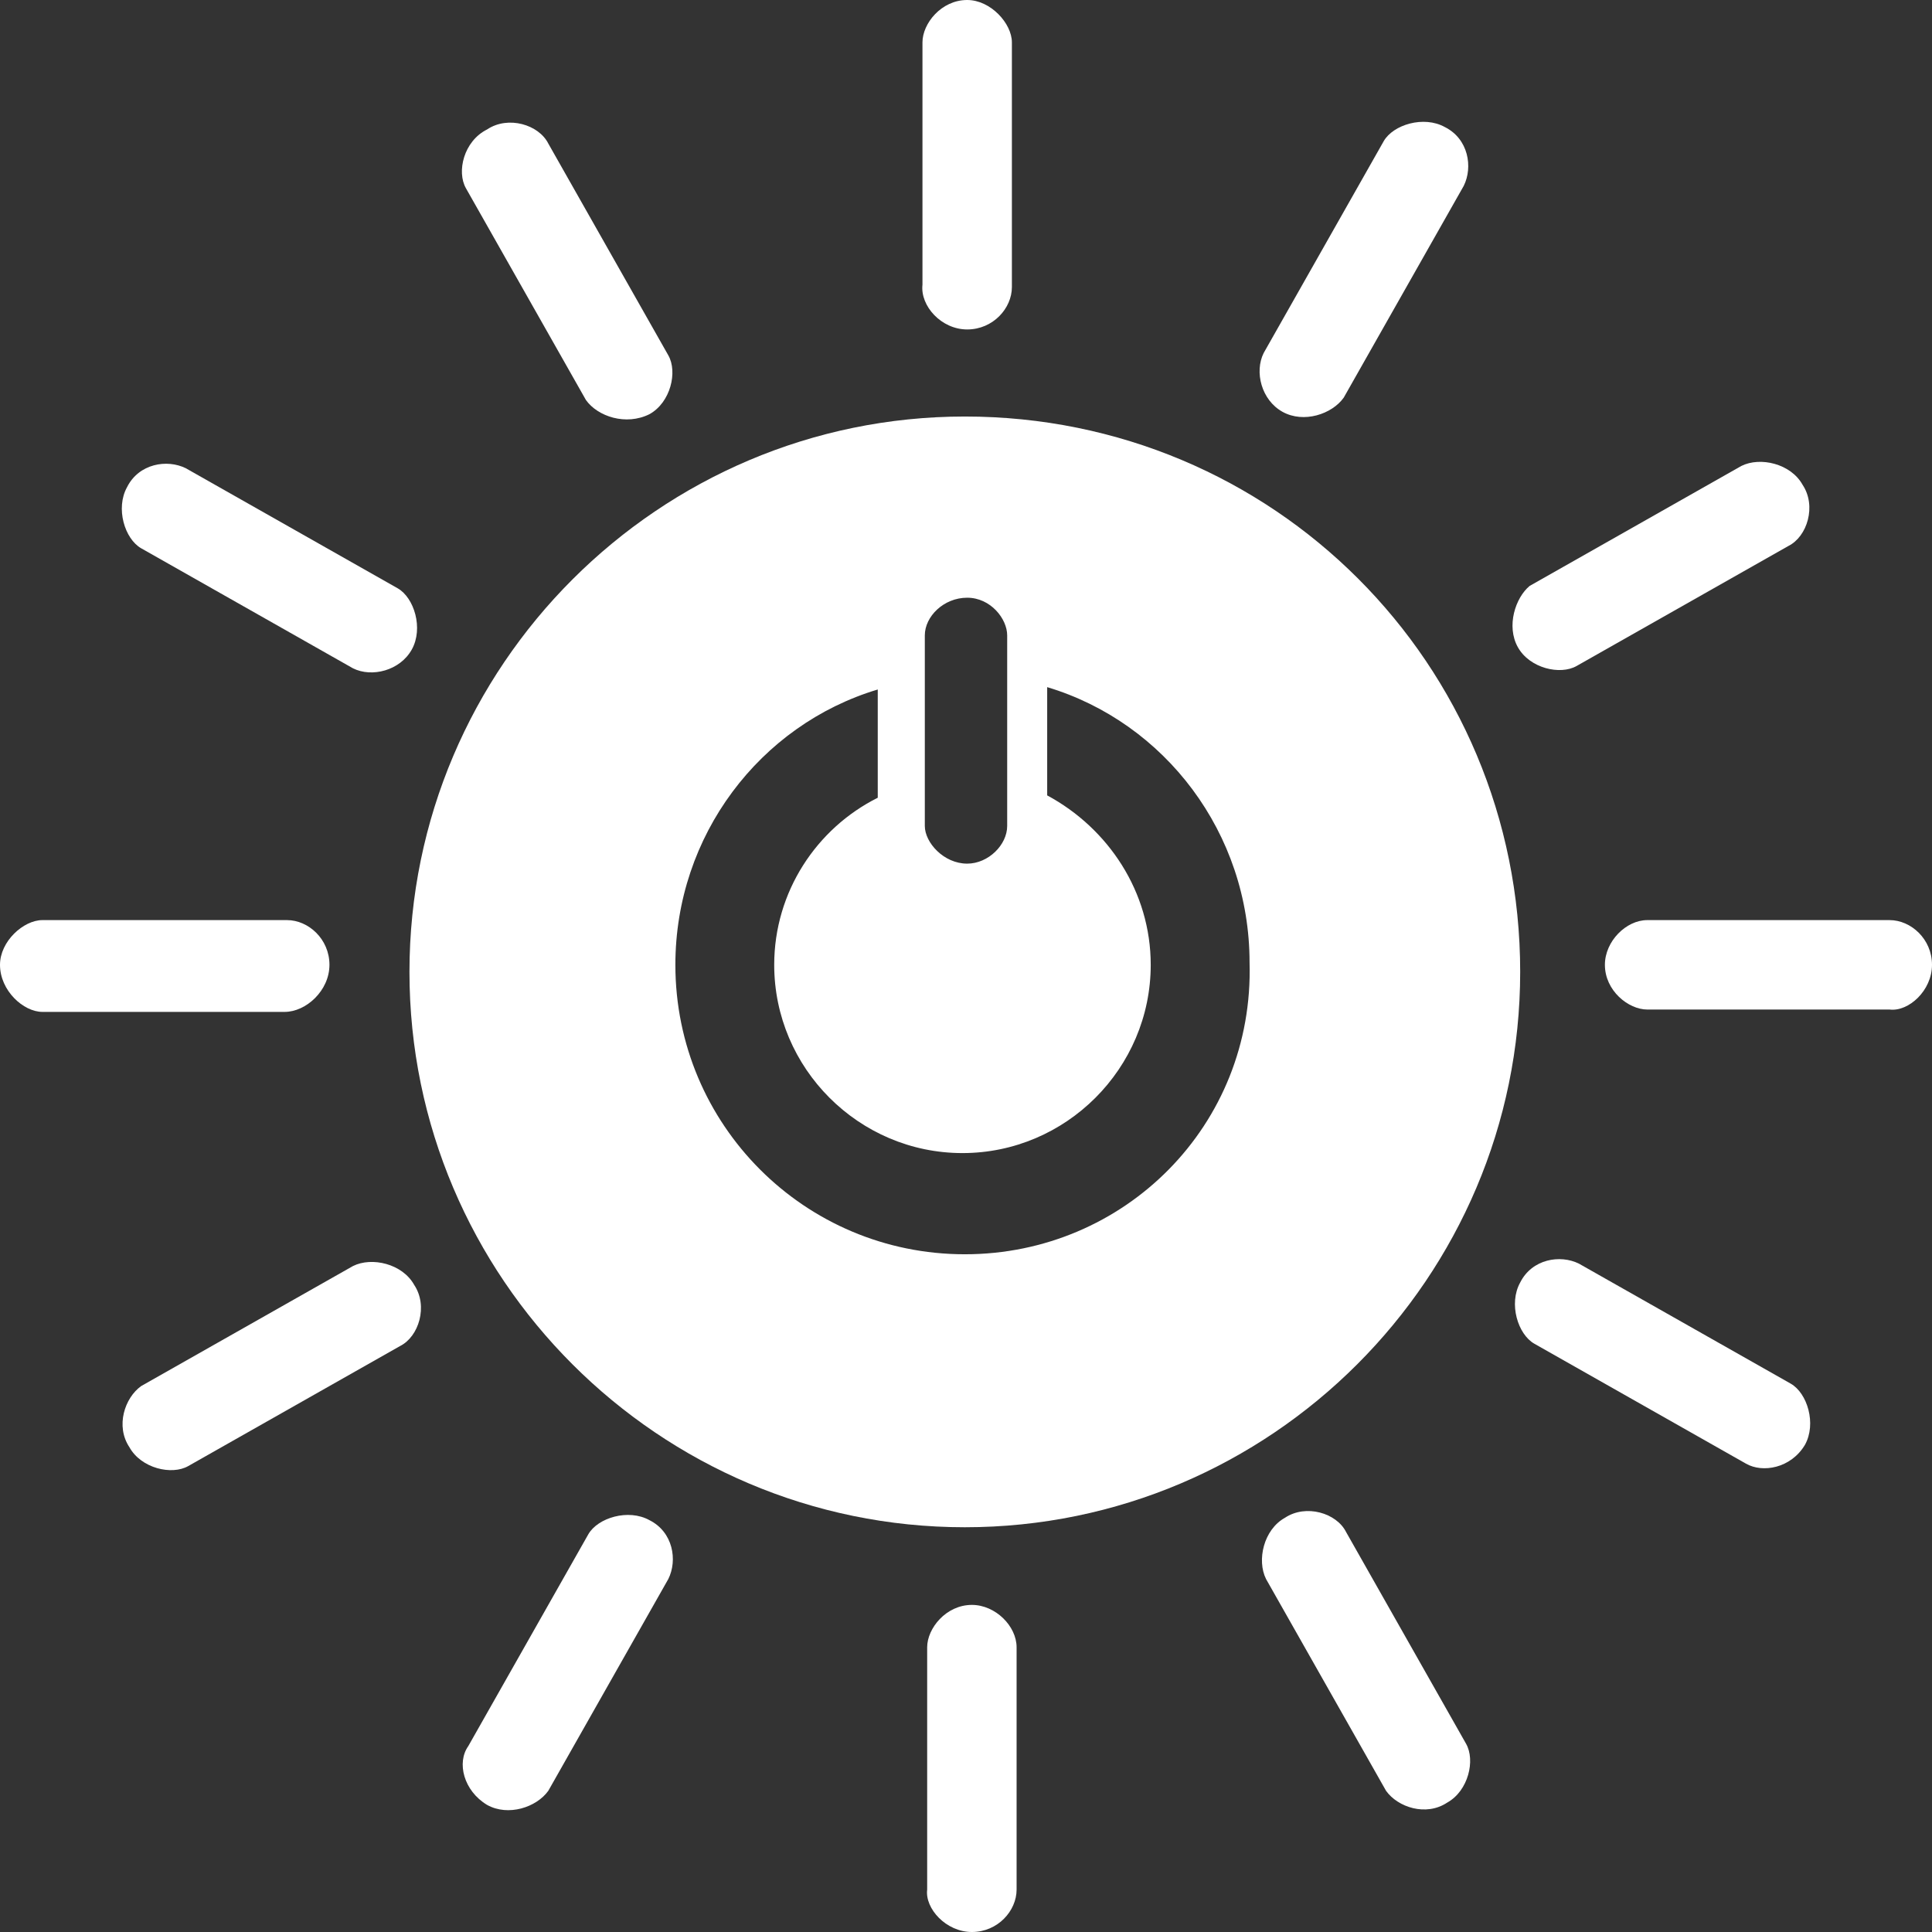 <?xml version="1.0" encoding="utf-8"?>
<!-- Generator: Adobe Illustrator 22.1.0, SVG Export Plug-In . SVG Version: 6.00 Build 0)  -->
<svg version="1.1" id="Layer_1" xmlns="http://www.w3.org/2000/svg" xmlns:xlink="http://www.w3.org/1999/xlink" x="0px" y="0px"
	 viewBox="0 0 82.1 82.1" style="enable-background:new 0 0 82.1 82.1;" xml:space="preserve">
<rect x="0" y="0" width="82.1" height="82.1" fill="#333333" stroke="none"/>
<style type="text/css">
	.st0{fill:#FFFFFF;}
</style>
<g>
	<path class="st0" d="M41.3,82.1c1.1,0,1.9-0.9,1.9-1.8V70c0-0.9-0.9-1.8-1.9-1.8c-1.1,0-1.9,1-1.9,1.8v10.3
		C39.3,81.1,40.2,82.1,41.3,82.1"/>
	<path class="st0" d="M41,17.7c-13,0-23.6,10.6-23.6,23.6c0,13,10.6,23.6,23.6,23.6s23.6-10.6,23.6-23.6
		C64.6,28.2,54.1,17.7,41,17.7 M39.3,27c0-0.8,0.8-1.6,1.8-1.6c1,0,1.7,0.9,1.7,1.6v8.1c0,0.8-0.8,1.6-1.7,1.6c-1,0-1.8-0.9-1.8-1.6
		V27z M41,53.3c-6.8,0-12.3-5.5-12.3-12.3c0-5.5,3.6-10.2,8.6-11.7v4.6c-2.6,1.3-4.4,4-4.4,7.1c0,4.4,3.6,8,8,8s8-3.6,8-8
		c0-3.1-1.8-5.8-4.4-7.2v-4.6c5,1.5,8.6,6.2,8.6,11.7C53.3,47.8,47.8,53.3,41,53.3"/>
	<path class="st0" d="M14,41c0-1.1-0.9-1.9-1.8-1.9H1.8C1,39.1,0,40,0,41C0,42.1,1,43,1.8,43h10.3C13,43,14,42.1,14,41"/>
	<path class="st0" d="M82.1,41c0-1.1-0.9-1.9-1.8-1.9H70c-0.9,0-1.8,0.9-1.8,1.9c0,1.1,1,1.9,1.8,1.9h10.3
		C81.1,43,82.1,42.1,82.1,41"/>
	<path class="st0" d="M41.1,14c1.1,0,1.9-0.9,1.9-1.8V1.8C43,1,42.1,0,41.1,0c-1.1,0-1.9,1-1.9,1.8v10.3C39.1,13,40,14,41.1,14"/>
	<path class="st0" d="M17.5,27.6c0.5-0.9,0.1-2.2-0.6-2.6l-9-5.1c-0.8-0.4-2-0.2-2.5,0.8c-0.5,0.9-0.1,2.2,0.6,2.6l9,5.1
		C15.8,28.8,17,28.5,17.5,27.6"/>
	<path class="st0" d="M76.7,61.4c0.5-0.9,0.1-2.2-0.6-2.6l-9-5.1c-0.8-0.4-2-0.2-2.5,0.8c-0.5,0.9-0.1,2.2,0.6,2.6l9,5.1
		C74.9,62.6,76.1,62.4,76.7,61.4"/>
	<path class="st0" d="M54.5,17.5c0.9,0.5,2.1,0.1,2.6-0.6l5.1-9c0.4-0.8,0.2-2-0.8-2.5c-0.9-0.5-2.2-0.1-2.6,0.6l-5.1,9
		C53.3,15.8,53.6,17,54.5,17.5"/>
	<path class="st0" d="M20.7,76.7c0.9,0.5,2.1,0.1,2.6-0.6l5.1-9c0.4-0.8,0.2-2-0.8-2.5c-0.9-0.5-2.2-0.1-2.6,0.6l-5.1,9
		C19.4,74.9,19.7,76.1,20.7,76.7"/>
	<path class="st0" d="M27.6,17.6c0.9-0.5,1.2-1.8,0.8-2.5l-5.1-9c-0.4-0.8-1.7-1.2-2.6-0.6C19.7,6,19.4,7.3,19.8,8l5.1,9
		C25.4,17.7,26.6,18.1,27.6,17.6"/>
	<path class="st0" d="M61.5,76.6c0.9-0.5,1.2-1.8,0.8-2.5l-5.1-9c-0.4-0.8-1.7-1.2-2.6-0.6c-0.9,0.5-1.2,1.8-0.8,2.6l5.1,9
		C59.4,76.8,60.6,77.2,61.5,76.6"/>
	<path class="st0" d="M64.5,27.5c0.5,0.9,1.8,1.2,2.5,0.8l9-5.1c0.8-0.4,1.2-1.7,0.6-2.6c-0.5-0.9-1.8-1.2-2.6-0.8l-9,5.1
		C64.4,25.4,64,26.6,64.5,27.5"/>
	<path class="st0" d="M5.5,61.5C6,62.4,7.3,62.7,8,62.3l9-5.1c0.8-0.4,1.2-1.7,0.6-2.6c-0.5-0.9-1.8-1.2-2.6-0.8l-9,5.1
		C5.3,59.4,4.9,60.6,5.5,61.5"/>
</g>
</svg>
